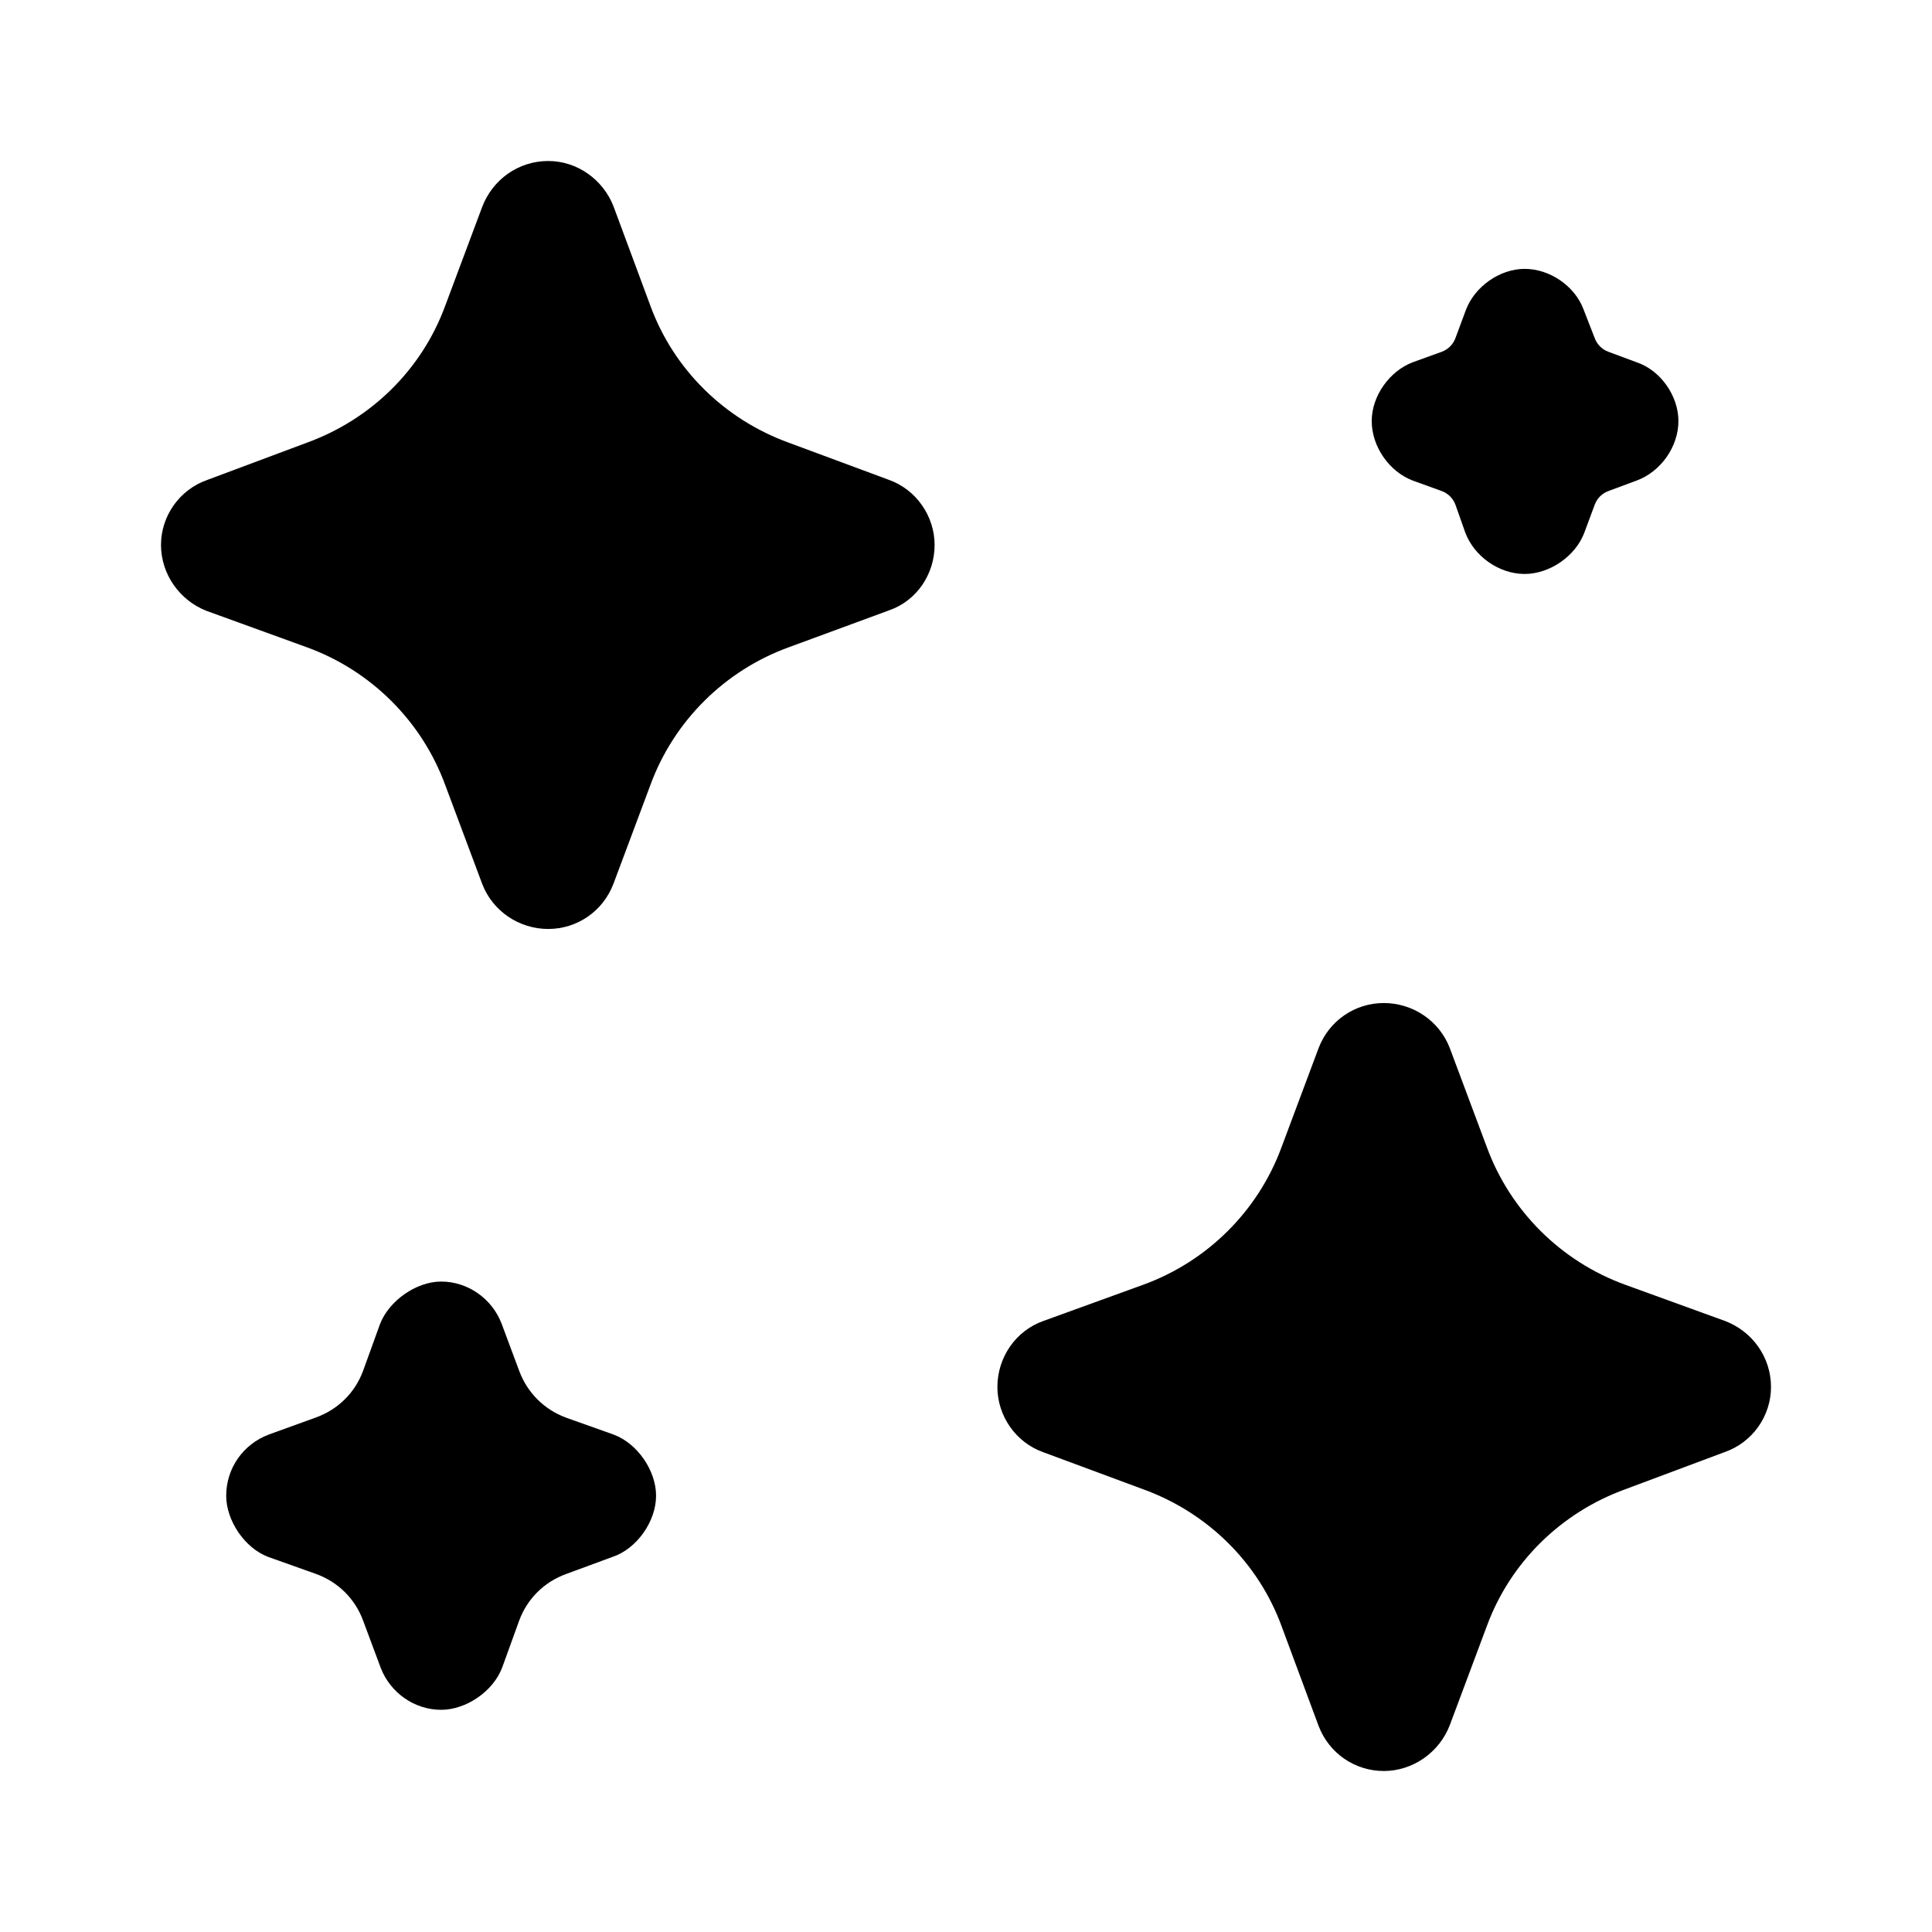 <svg width="24" height="24" viewBox="0 0 24 24" fill="none" xmlns="http://www.w3.org/2000/svg">
<path d="M7.62 17.82L7.03 17.61C6.76 17.51 6.55 17.3 6.45 17.03L6.23 16.44C6.11 16.13 5.81 15.92 5.48 15.92C5.17 15.92 4.83 16.16 4.72 16.45L4.51 17.03C4.41 17.3 4.2 17.51 3.92 17.61L3.34 17.82C3.02 17.94 2.81 18.24 2.81 18.58C2.81 18.89 3.04 19.23 3.33 19.34L3.92 19.55C4.2 19.65 4.41 19.86 4.51 20.13L4.73 20.72C4.85 21.03 5.15 21.24 5.48 21.24C5.79 21.24 6.13 21.01 6.24 20.71L6.45 20.13C6.55 19.86 6.76 19.65 7.04 19.55L7.61 19.34C7.91 19.24 8.15 18.9 8.15 18.58C8.15 18.27 7.92 17.93 7.62 17.82Z" fill="black"/>
<path d="M11.04 5.96L9.8 5.5C9 5.21 8.37 4.59 8.08 3.8L7.62 2.56C7.49 2.23 7.17 2 6.81 2C6.44 2 6.12 2.23 5.99 2.57L5.53 3.8C5.24 4.59 4.61 5.21 3.81 5.5L2.58 5.96C2.23 6.08 2 6.41 2 6.77C2 7.13 2.23 7.46 2.57 7.59L3.81 8.04C4.61 8.33 5.24 8.96 5.53 9.75L5.99 10.98C6.12 11.32 6.45 11.54 6.81 11.54C7.17 11.54 7.49 11.32 7.62 10.98L8.08 9.75C8.37 8.96 9 8.33 9.8 8.04L11.05 7.58C11.39 7.46 11.61 7.13 11.61 6.77C11.61 6.41 11.38 6.08 11.04 5.96Z" fill="black"/>
<path d="M17.55 5.97L17.91 6.1C17.99 6.13 18.05 6.19 18.08 6.27L18.2 6.61C18.31 6.91 18.62 7.13 18.94 7.13C19.25 7.13 19.57 6.91 19.68 6.62L19.81 6.27C19.84 6.19 19.9 6.13 19.98 6.1L20.33 5.97C20.63 5.86 20.85 5.55 20.85 5.23C20.85 4.92 20.63 4.6 20.33 4.5L19.98 4.37C19.9 4.34 19.84 4.28 19.81 4.2L19.67 3.84C19.56 3.55 19.25 3.34 18.94 3.34C18.63 3.34 18.32 3.56 18.21 3.85L18.08 4.2C18.05 4.28 17.99 4.34 17.91 4.37L17.55 4.5C17.26 4.61 17.04 4.92 17.04 5.23C17.04 5.55 17.26 5.86 17.55 5.97Z" fill="black"/>
<path d="M21.43 16.41L20.19 15.96C19.39 15.67 18.76 15.04 18.47 14.25L18.01 13.02C17.88 12.68 17.55 12.46 17.19 12.46C16.83 12.46 16.51 12.68 16.38 13.02L15.92 14.25C15.63 15.04 15 15.67 14.2 15.96L12.96 16.41C12.62 16.53 12.39 16.86 12.39 17.23C12.39 17.59 12.62 17.92 12.96 18.04L14.2 18.5C15 18.79 15.63 19.41 15.92 20.2L16.38 21.44C16.51 21.78 16.83 22 17.19 22C17.55 22 17.88 21.77 18.01 21.43L18.47 20.2C18.76 19.41 19.39 18.79 20.19 18.5L21.42 18.04C21.77 17.92 22 17.59 22 17.23C22 16.86 21.77 16.54 21.43 16.41Z" fill="black"/>
</svg>
